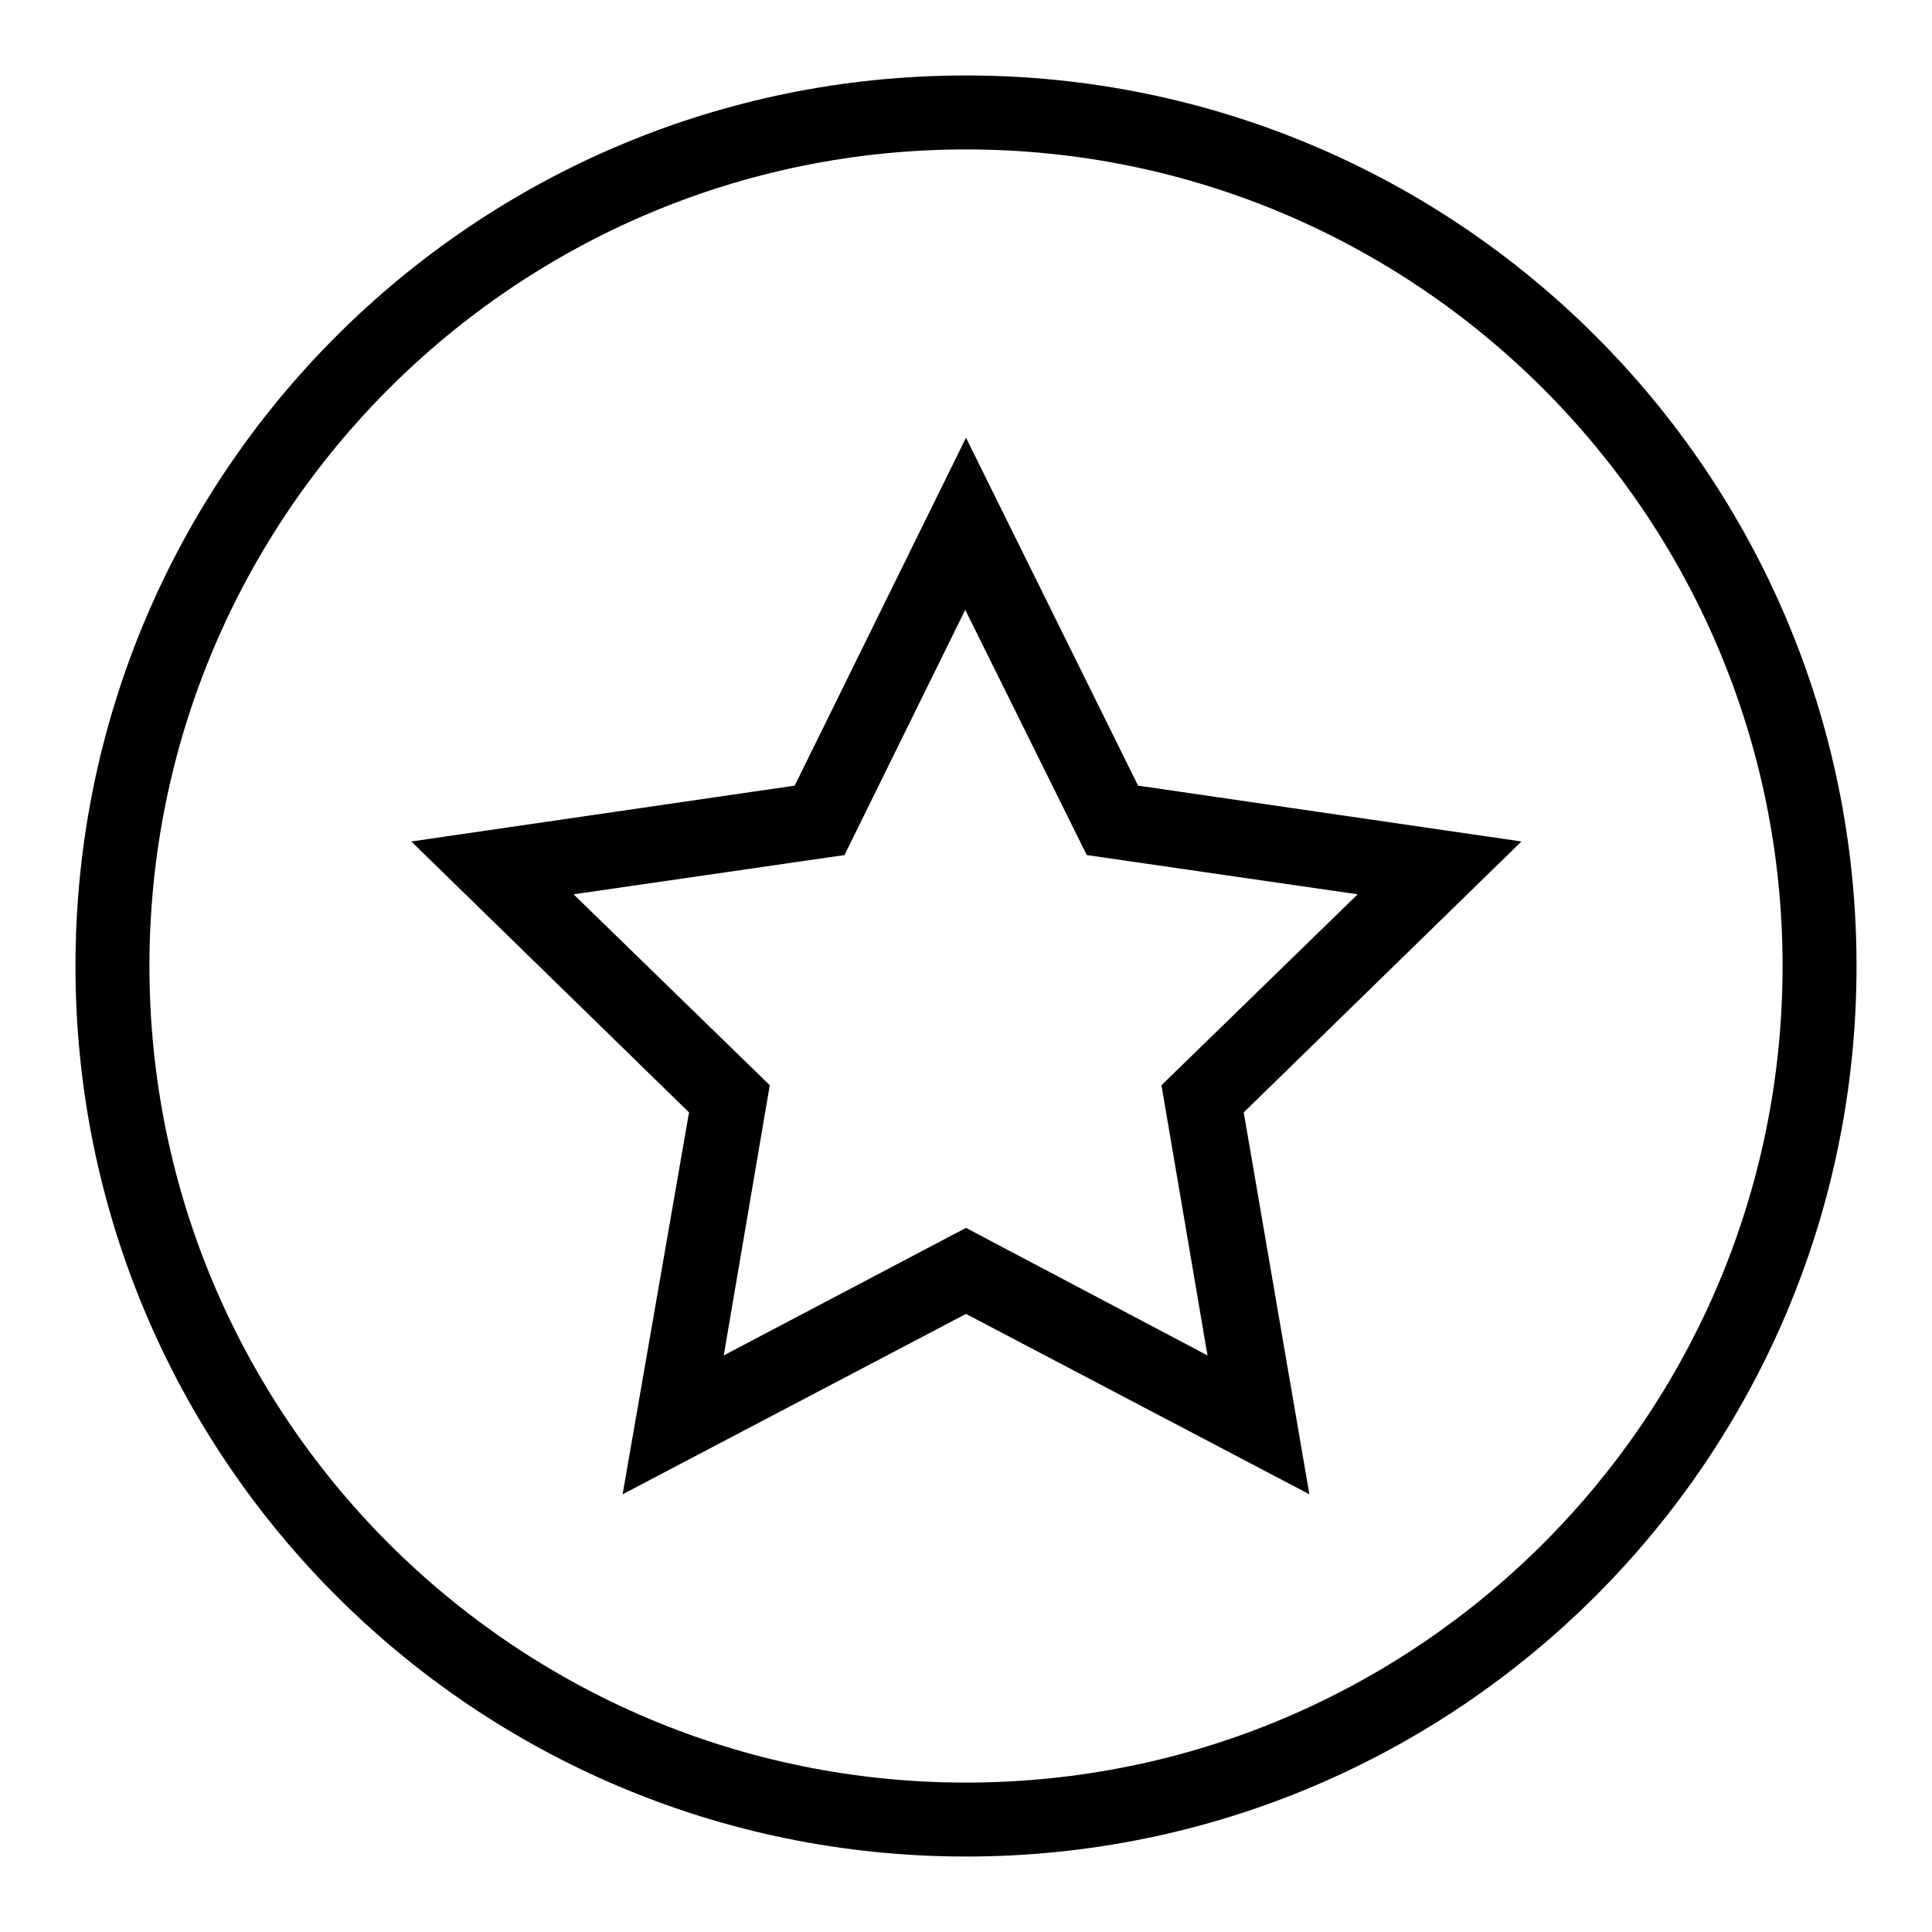 <?xml version="1.0" encoding="utf-8"?>
<!-- Svg Vector Icons : http://www.onlinewebfonts.com/icon -->
<!DOCTYPE svg PUBLIC "-//W3C//DTD SVG 1.1//EN" "http://www.w3.org/Graphics/SVG/1.1/DTD/svg11.dtd">
<svg version="1.1" xmlns="http://www.w3.org/2000/svg" xmlns:xlink="http://www.w3.org/1999/xlink" x="0px" y="0px" viewBox="0 0 256 256" enable-background="new 0 0 256 256" xml:space="preserve">
<g><g><path fill="#000000" d="M128,246c-65.2,0-118-52.8-118-118C10,62.8,62.8,10,128,10c65.2,0,118,52.8,118,118C246,193.2,193.2,246,128,246L128,246z M128,19.8C68.3,19.8,19.8,68.3,19.8,128c0,59.7,48.4,108.2,108.2,108.2c59.7,0,108.2-48.4,108.2-108.2C236.2,68.3,187.7,19.8,128,19.8L128,19.8z M201.6,111.5l-50.8-7.4L128,58l-22.7,46.1l-50.8,7.4l36.8,35.9L82.5,198l45.5-23.9l45.5,23.9l-8.7-50.6L201.6,111.5L201.6,111.5L201.6,111.5z M128,162.7l-32.1,16.9l6.1-35.8l-26-25.3l35.9-5.2l16-32.5l16.1,32.5l35.9,5.2l-26,25.3l6.1,35.8L128,162.7L128,162.7L128,162.7z M128,246c-65.2,0-118-52.8-118-118C10,62.8,62.8,10,128,10c65.2,0,118,52.8,118,118C246,193.2,193.2,246,128,246L128,246z M128,19.8C68.3,19.8,19.8,68.3,19.8,128c0,59.7,48.4,108.2,108.2,108.2c59.7,0,108.2-48.4,108.2-108.2C236.2,68.3,187.7,19.8,128,19.8L128,19.8z M201.6,111.5l-50.8-7.4L128,58l-22.7,46.1l-50.8,7.4l36.8,35.9L82.5,198l45.5-23.9l45.5,23.9l-8.7-50.6L201.6,111.5L201.6,111.5L201.6,111.5z M128,162.7l-32.1,16.9l6.1-35.8l-26-25.3l35.9-5.2l16-32.5l16.1,32.5l35.9,5.2l-26,25.3l6.1,35.8L128,162.7L128,162.7L128,162.7z"/></g></g>
</svg>